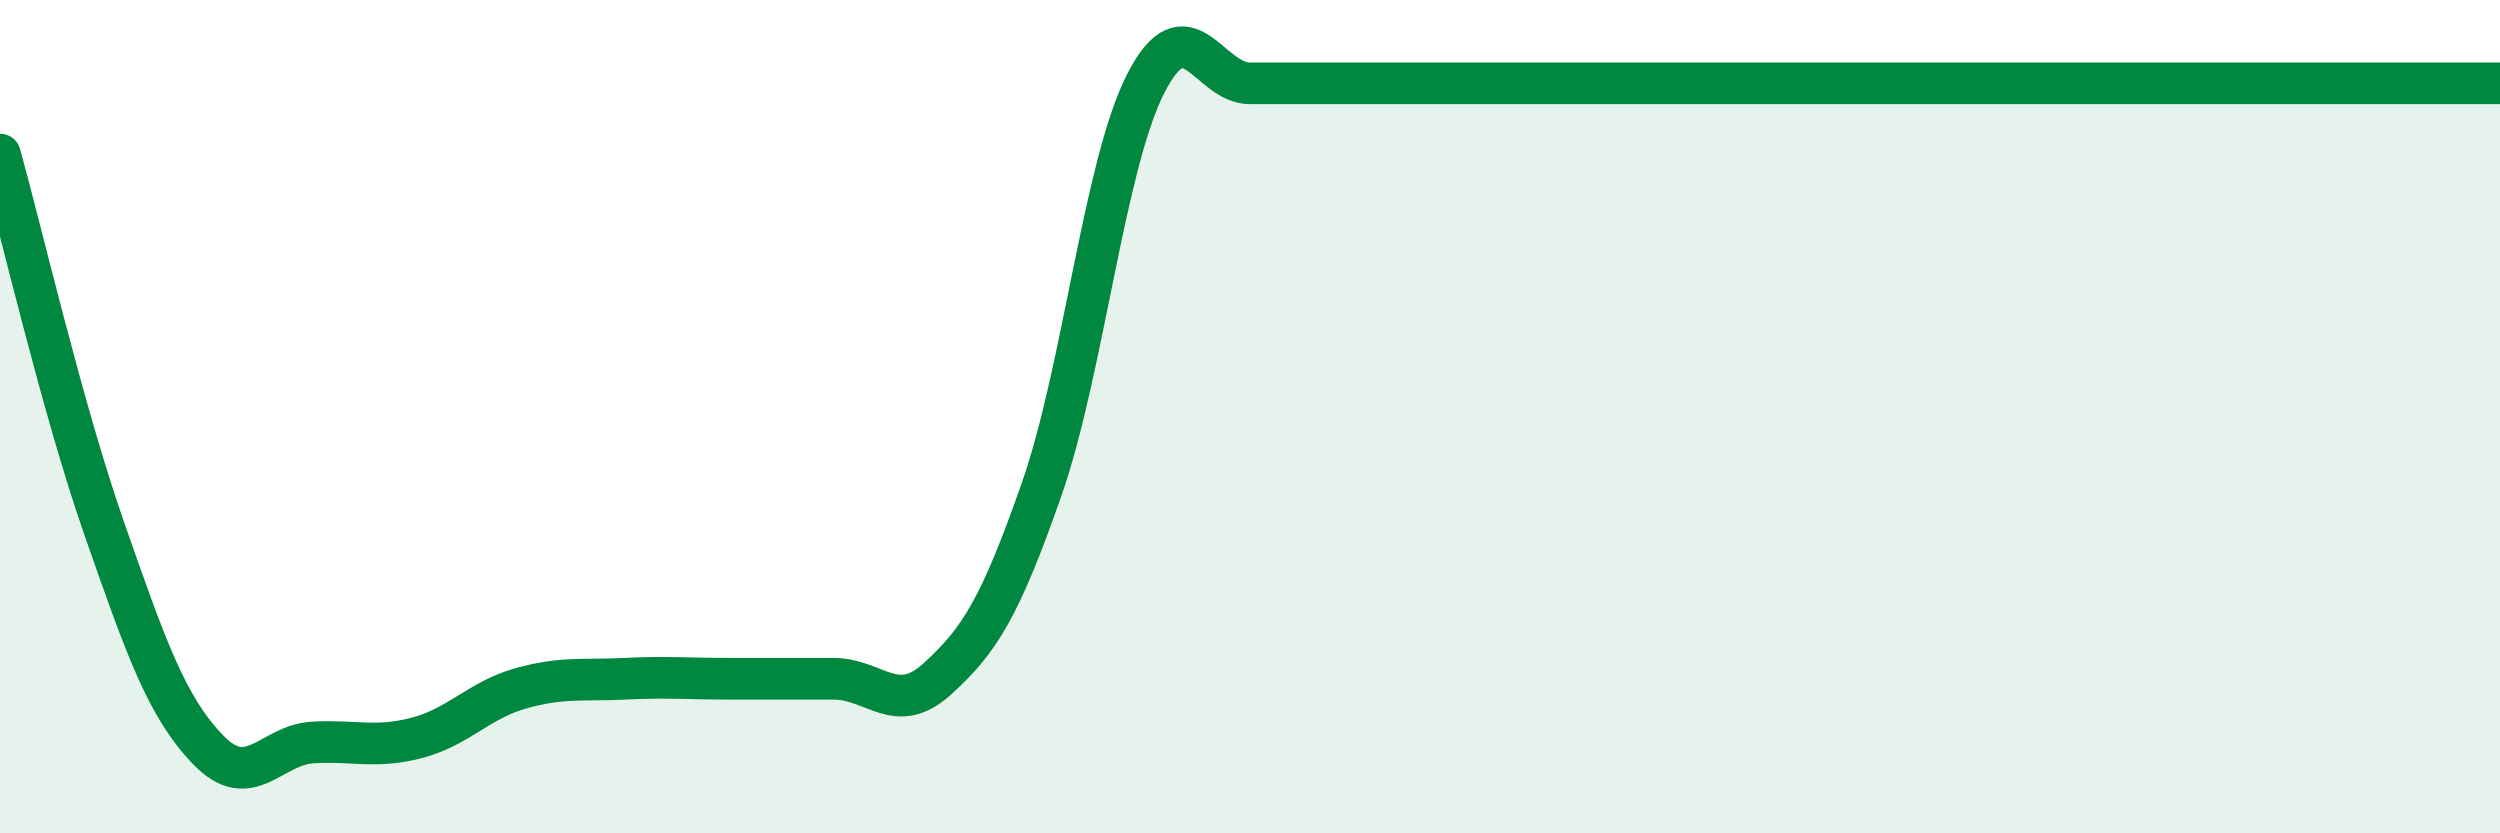 
    <svg width="60" height="20" viewBox="0 0 60 20" xmlns="http://www.w3.org/2000/svg">
      <path
        d="M 0,3.71 C 0.5,5.5 1.5,9.82 2.5,12.68 C 3.5,15.54 4,16.97 5,18 C 6,19.03 6.5,17.88 7.5,17.82 C 8.5,17.76 9,17.97 10,17.71 C 11,17.45 11.5,16.8 12.5,16.52 C 13.5,16.24 14,16.34 15,16.29 C 16,16.24 16.5,16.29 17.5,16.29 C 18.5,16.29 19,16.29 20,16.29 C 21,16.29 21.5,17.2 22.5,16.29 C 23.5,15.38 24,14.6 25,11.74 C 26,8.88 26.5,3.95 27.5,2 C 28.5,0.05 29,2 30,2 C 31,2 31.5,2 32.5,2 C 33.5,2 34,2 35,2 C 36,2 36.5,2 37.5,2 C 38.5,2 39,2 40,2 C 41,2 41.5,2 42.5,2 C 43.5,2 44,2 45,2 C 46,2 46.5,2 47.5,2 C 48.5,2 49,2 50,2 C 51,2 51.5,2 52.5,2 C 53.5,2 54,2 55,2 C 56,2 56.5,2 57.5,2 C 58.5,2 59.5,2 60,2L60 20L0 20Z"
        fill="#008740"
        opacity="0.1"
        stroke-linecap="round"
        stroke-linejoin="round"
      />
      <path
        d="M 0,3.71 C 0.5,5.5 1.5,9.82 2.5,12.68 C 3.5,15.54 4,16.97 5,18 C 6,19.03 6.5,17.88 7.5,17.82 C 8.5,17.76 9,17.97 10,17.71 C 11,17.45 11.5,16.8 12.5,16.52 C 13.5,16.24 14,16.34 15,16.29 C 16,16.24 16.5,16.29 17.5,16.29 C 18.5,16.29 19,16.29 20,16.29 C 21,16.29 21.5,17.2 22.5,16.29 C 23.5,15.38 24,14.6 25,11.74 C 26,8.88 26.5,3.95 27.5,2 C 28.5,0.05 29,2 30,2 C 31,2 31.5,2 32.5,2 C 33.5,2 34,2 35,2 C 36,2 36.5,2 37.5,2 C 38.5,2 39,2 40,2 C 41,2 41.5,2 42.5,2 C 43.5,2 44,2 45,2 C 46,2 46.5,2 47.5,2 C 48.5,2 49,2 50,2 C 51,2 51.5,2 52.5,2 C 53.5,2 54,2 55,2 C 56,2 56.5,2 57.5,2 C 58.5,2 59.5,2 60,2"
        stroke="#008740"
        stroke-width="1"
        fill="none"
        stroke-linecap="round"
        stroke-linejoin="round"
      />
    </svg>
  